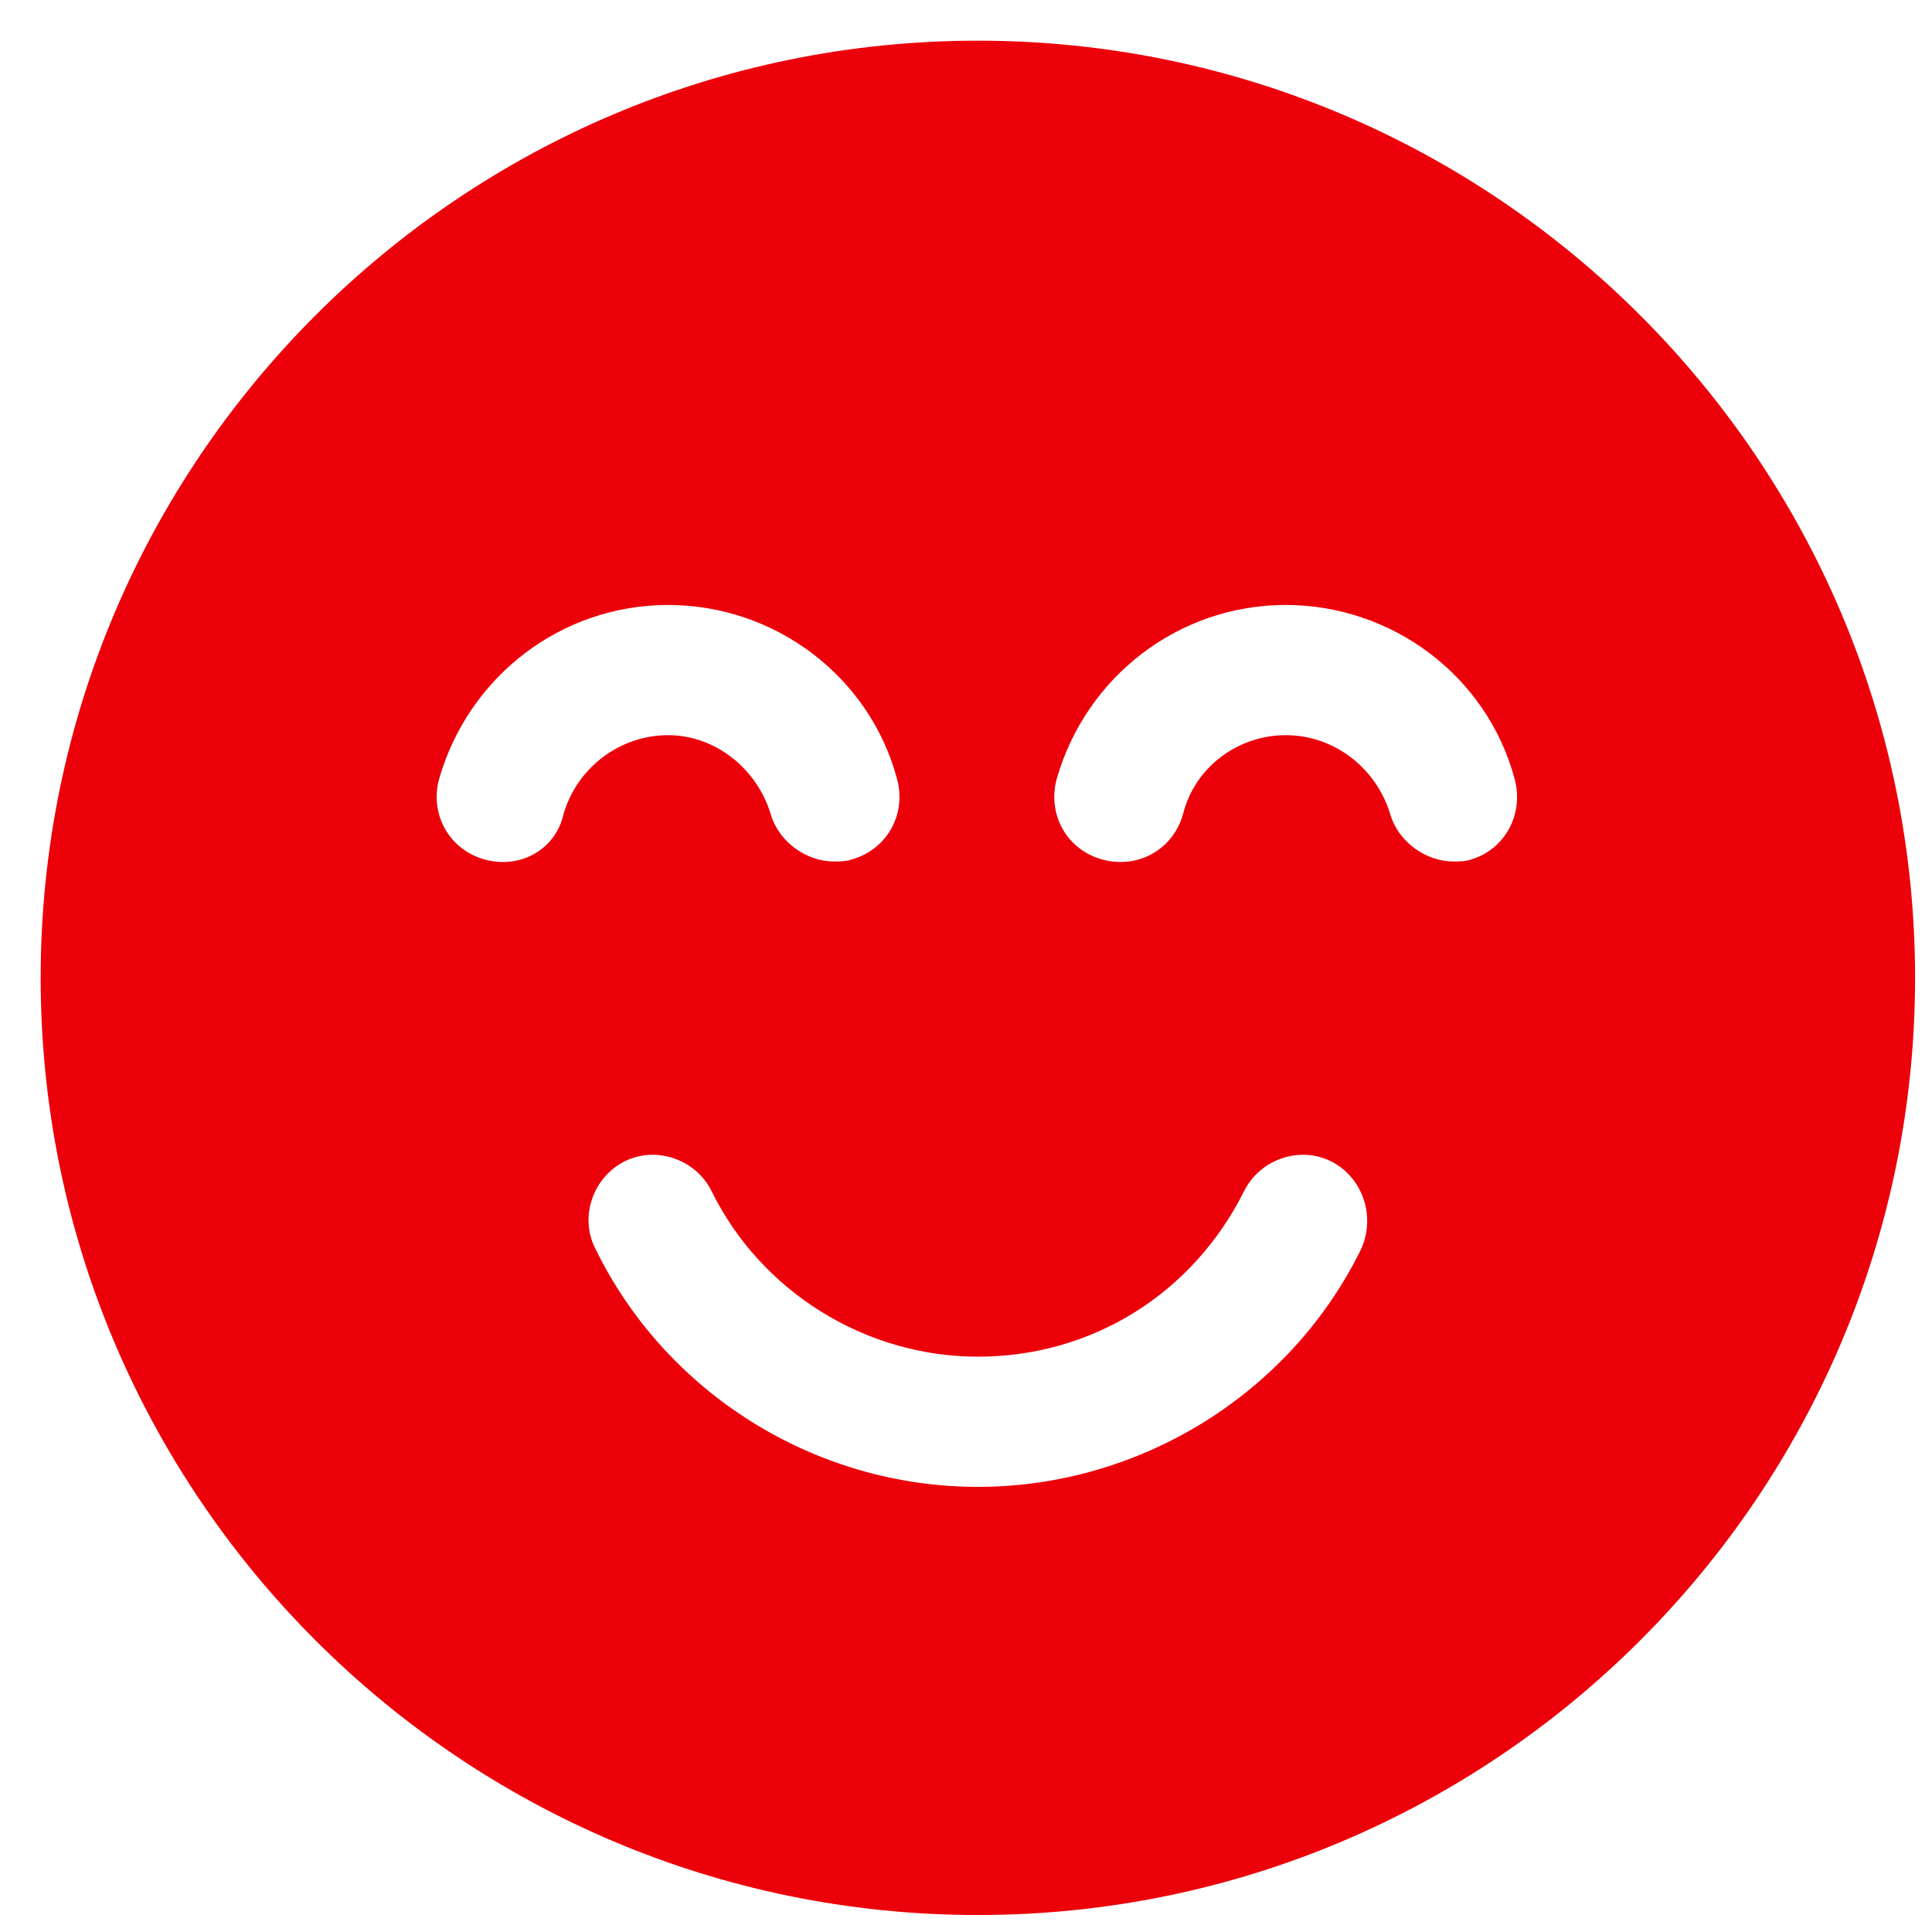 <svg width="38" height="38" viewBox="0 0 38 38" fill="none" xmlns="http://www.w3.org/2000/svg">
<g id="Group">
<g id="Group_2">
<path id="Vector" d="M19.233 0.8C9.066 0.8 0.8 9.066 0.8 19.233C0.8 29.401 9.066 37.666 19.233 37.666C29.401 37.666 37.667 29.401 37.667 19.233C37.667 9.066 29.401 0.8 19.233 0.8ZM9.532 16.905C8.833 16.711 8.445 16.012 8.639 15.314C9.221 13.296 11.045 11.899 13.141 11.899C15.236 11.899 17.099 13.296 17.642 15.314C17.836 16.012 17.448 16.711 16.75 16.905C16.633 16.944 16.517 16.944 16.401 16.944C15.857 16.944 15.314 16.555 15.159 16.012C14.887 15.12 14.072 14.46 13.141 14.46C12.209 14.46 11.356 15.081 11.084 16.012C10.929 16.711 10.23 17.099 9.532 16.905ZM26.762 24.588C25.365 27.421 22.416 29.245 19.233 29.245C16.051 29.245 13.102 27.421 11.705 24.55C11.394 23.929 11.666 23.153 12.287 22.842C12.908 22.532 13.684 22.803 13.994 23.424C14.965 25.404 17.021 26.684 19.233 26.684C21.484 26.684 23.463 25.442 24.472 23.424C24.783 22.803 25.559 22.532 26.18 22.842C26.801 23.153 27.072 23.929 26.762 24.588ZM28.935 16.905C28.819 16.944 28.702 16.944 28.586 16.944C28.043 16.944 27.499 16.555 27.344 16.012C27.072 15.12 26.258 14.46 25.287 14.46C24.356 14.46 23.502 15.081 23.269 16.012C23.075 16.711 22.377 17.099 21.678 16.905C20.98 16.711 20.592 16.012 20.786 15.314C21.368 13.296 23.192 11.899 25.287 11.899C27.383 11.899 29.246 13.296 29.789 15.314C29.983 16.012 29.595 16.711 28.935 16.905Z" fill="#EC000A"/>
</g>
</g>
</svg>
